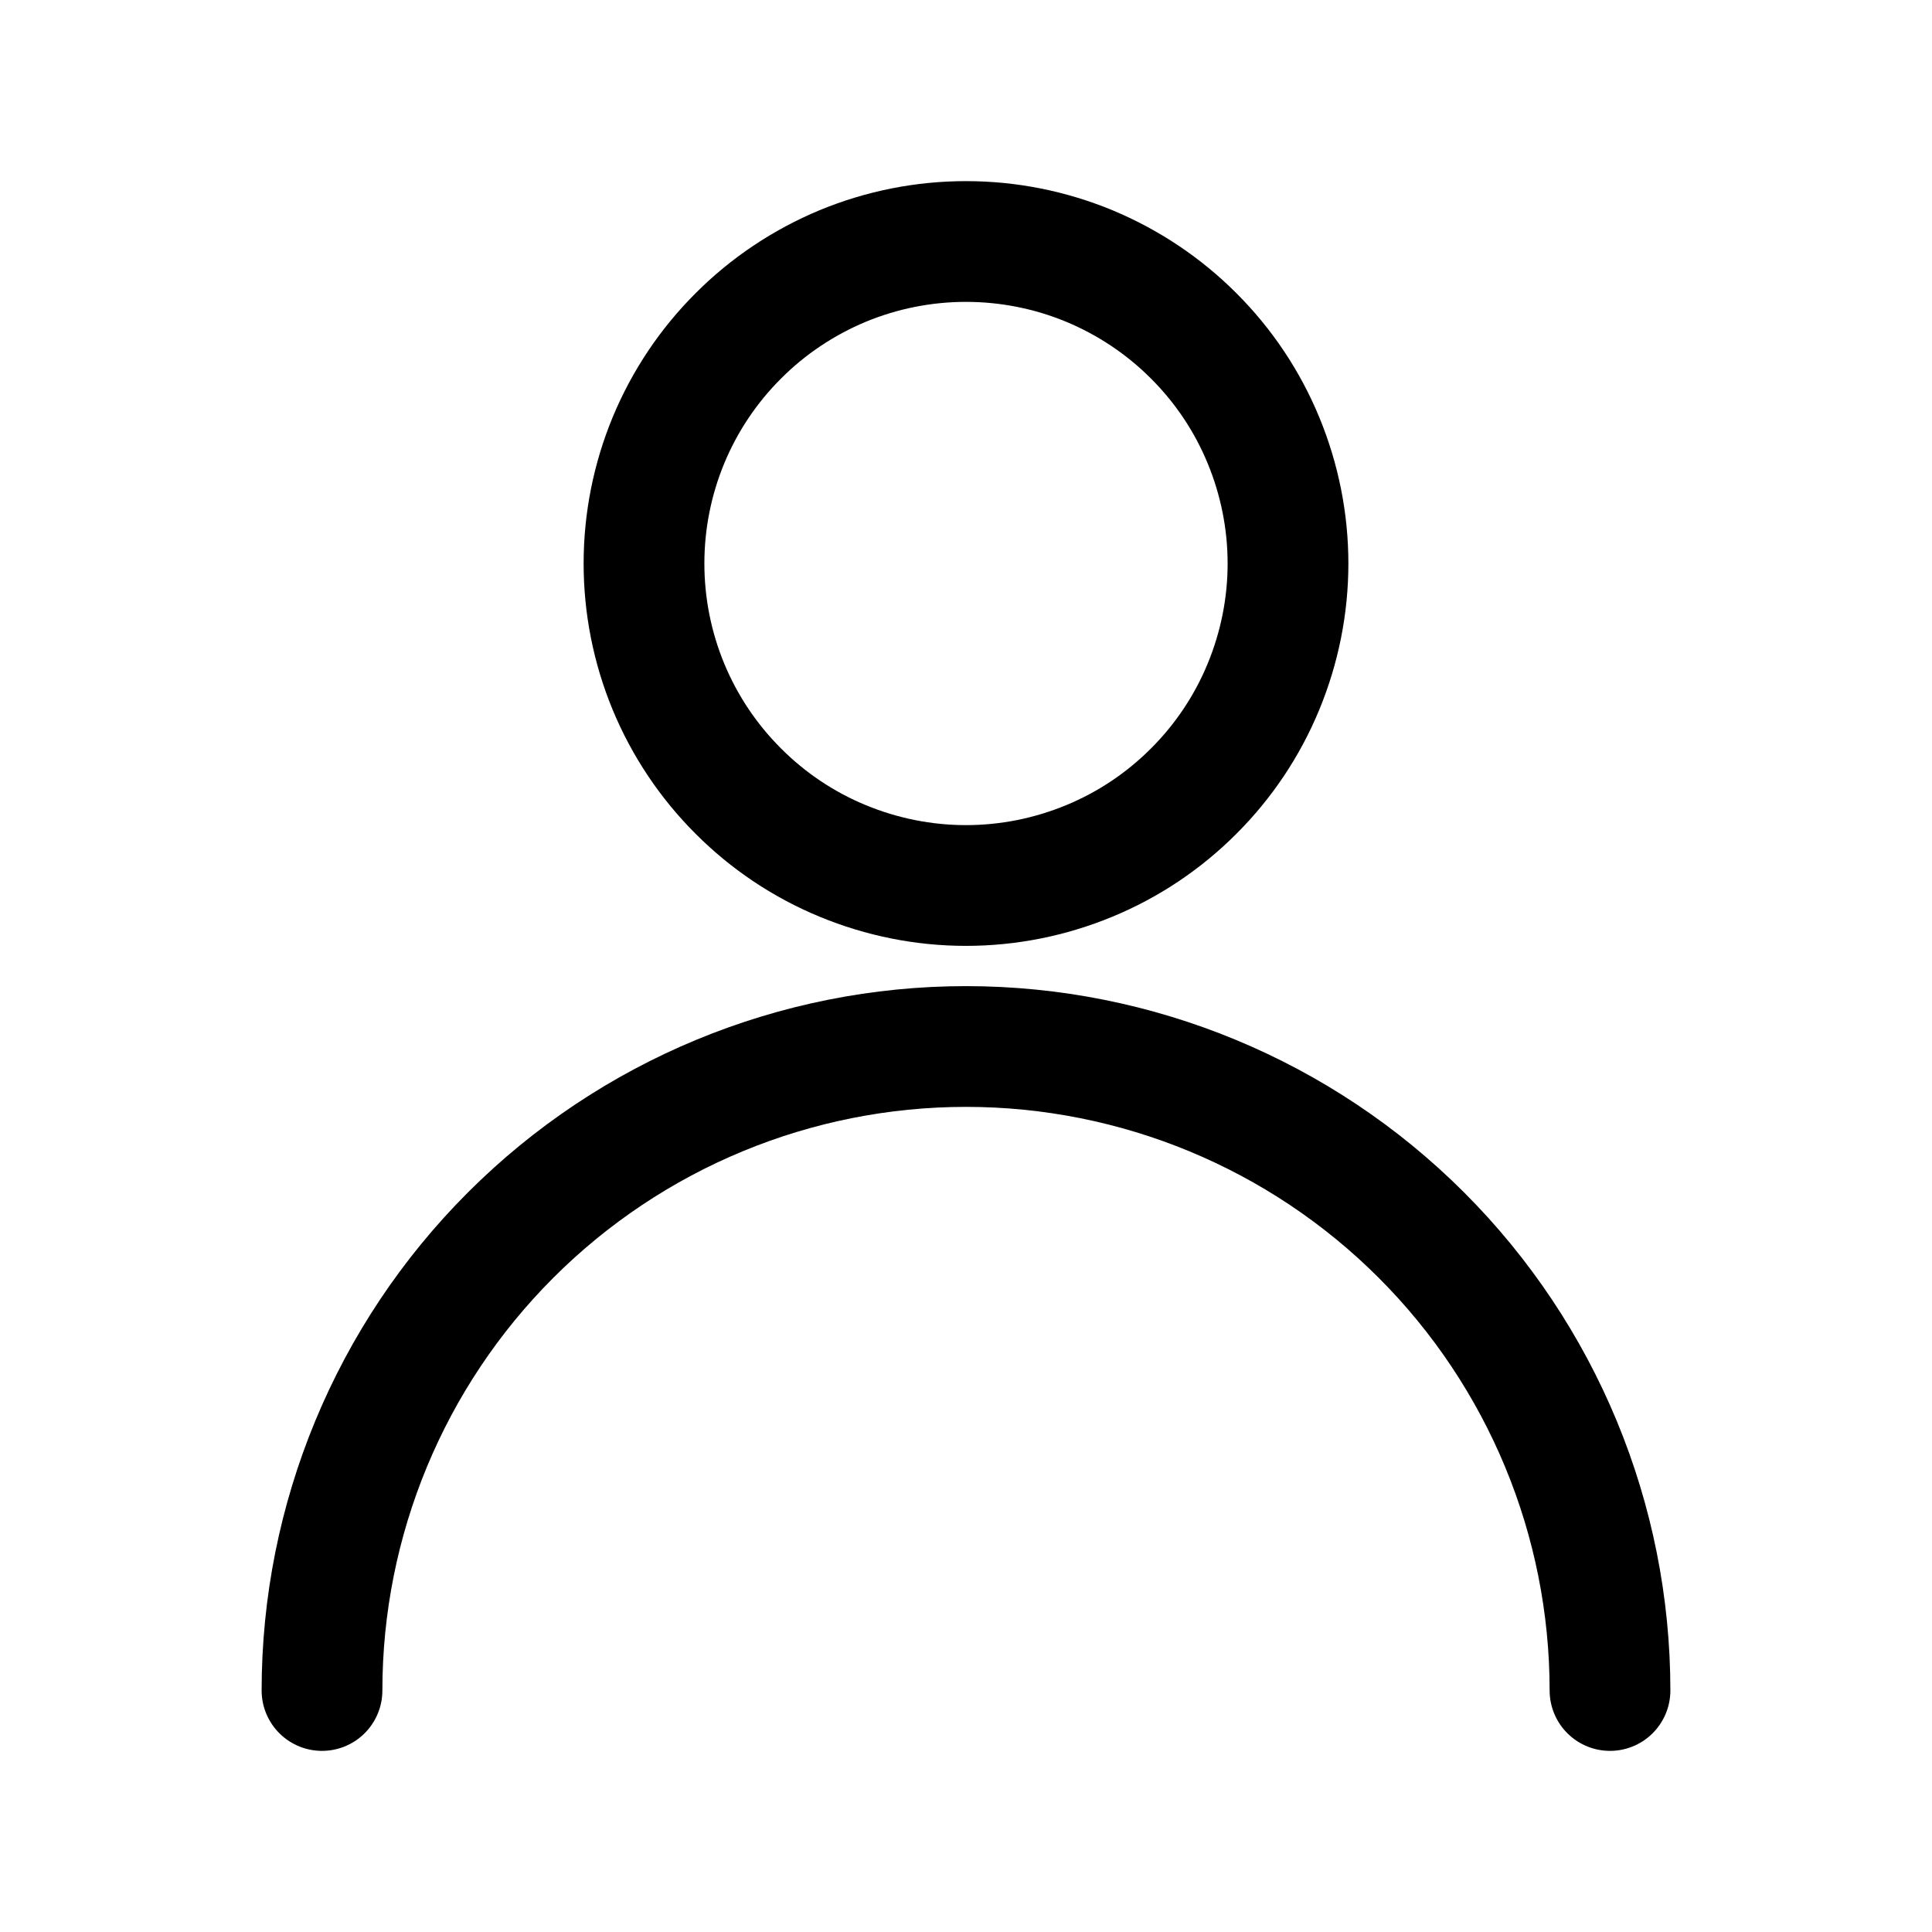 <svg xmlns="http://www.w3.org/2000/svg" width="24" height="24" viewBox="0 0 24 24" fill="none"><path d="M8 7C8 7.525 8.103 8.045 8.304 8.531C8.505 9.016 8.8 9.457 9.172 9.828C9.543 10.2 9.984 10.495 10.469 10.695C10.955 10.896 11.475 11 12 11C12.525 11 13.045 10.896 13.531 10.695C14.016 10.495 14.457 10.2 14.828 9.828C15.2 9.457 15.495 9.016 15.695 8.531C15.896 8.045 16 7.525 16 7C16 6.475 15.896 5.955 15.695 5.469C15.495 4.984 15.2 4.543 14.828 4.172C14.457 3.8 14.016 3.506 13.531 3.304C13.045 3.103 12.525 3 12 3C11.475 3 10.955 3.103 10.469 3.304C9.984 3.506 9.543 3.8 9.172 4.172C8.8 4.543 8.505 4.984 8.304 5.469C8.103 5.955 8 6.475 8 7Z" stroke="black" stroke-width="1.5" stroke-linecap="round" stroke-linejoin="round"></path><path d="M4 21C4 18.878 4.843 16.843 6.343 15.343C7.843 13.843 9.878 13 12 13C14.122 13 16.157 13.843 17.657 15.343C19.157 16.843 20 18.878 20 21" stroke="black" stroke-width="1.5" stroke-linecap="round" stroke-linejoin="round"></path></svg>